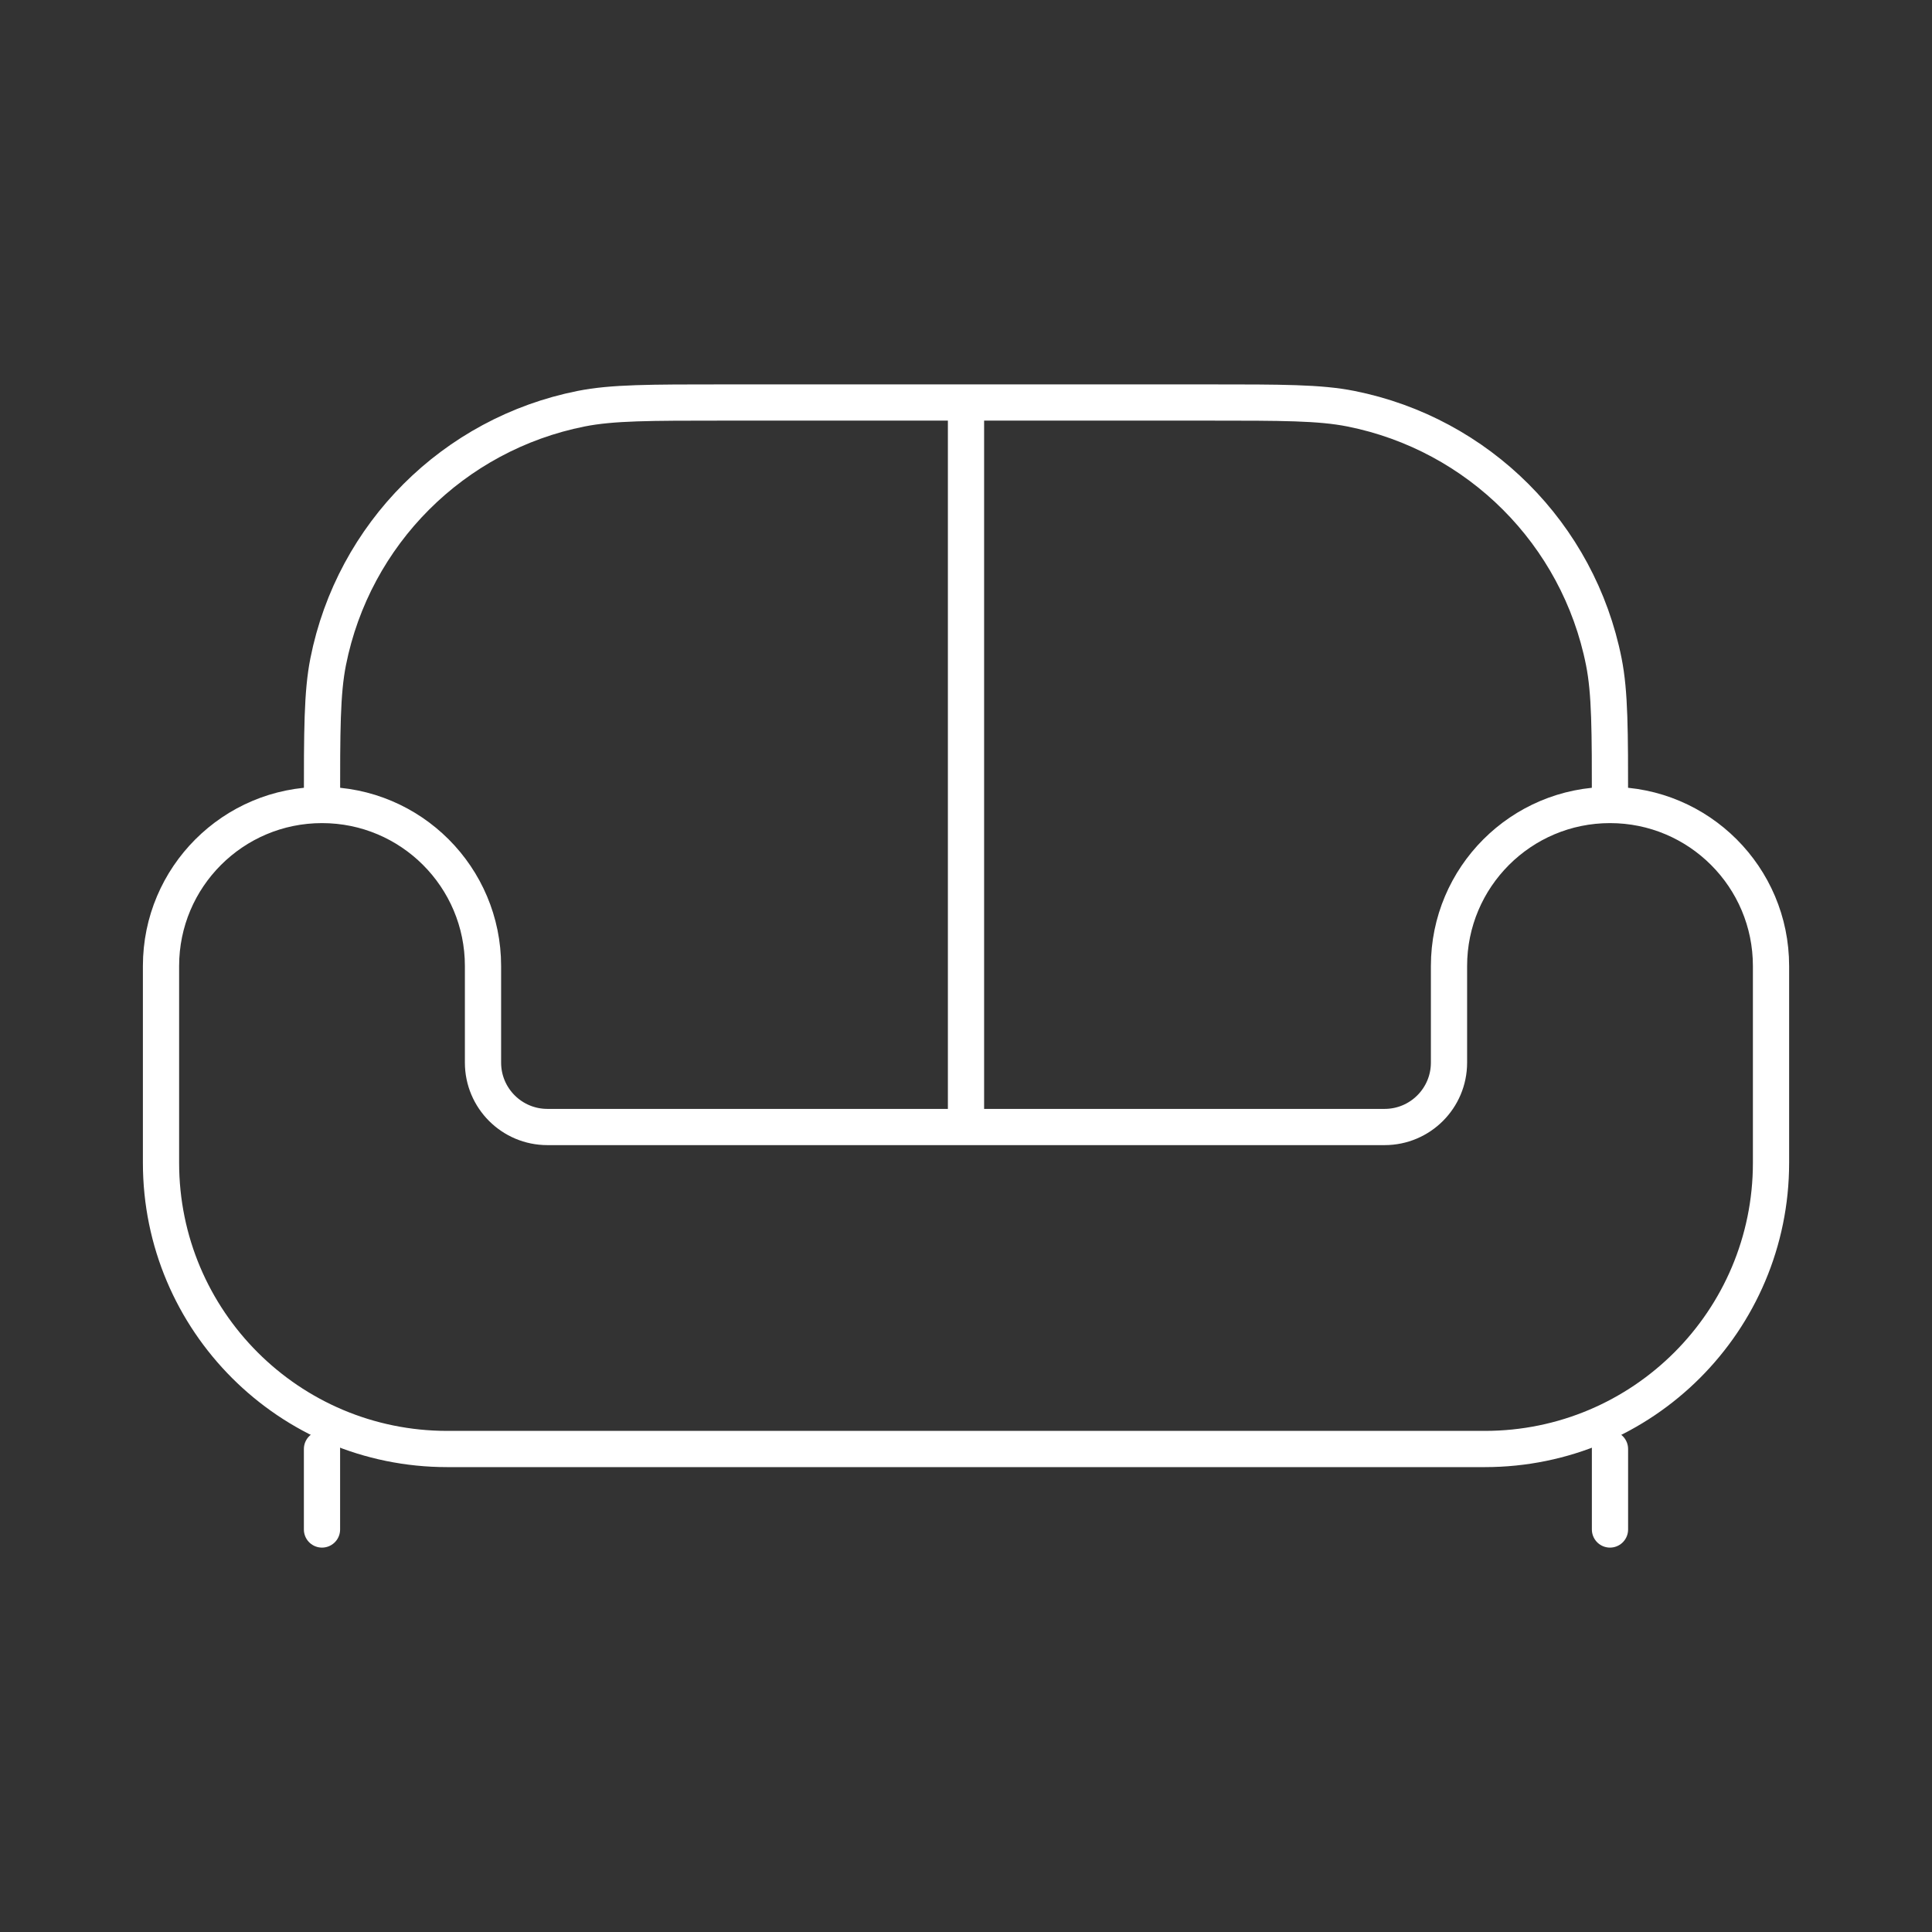 <svg width="80" height="80" viewBox="0 0 80 80" fill="none" xmlns="http://www.w3.org/2000/svg">
<rect x="0" y="0" width="80" height="80" fill="#333333" stroke="none"/>
<path d="M18.519 60H61.482C68.027 60 73.334 54.694 73.334 48.148V40C73.334 36.318 70.349 33.333 66.667 33.333C62.985 33.333 60 36.318 60 40V44C60 45.473 58.806 46.667 57.334 46.667H22.667C21.194 46.667 20 45.473 20 44V40C20 36.318 17.016 33.333 13.334 33.333C9.652 33.333 6.667 36.318 6.667 40V48.148C6.667 54.694 11.973 60 18.519 60Z" stroke="white" stroke-width="1.5"/>
<path d="M66.666 33.333C66.666 30.236 66.666 28.687 66.41 27.399C65.358 22.11 61.223 17.975 55.934 16.923C54.646 16.667 53.097 16.667 50 16.667H30C26.902 16.667 25.353 16.667 24.065 16.923C18.776 17.975 14.641 22.11 13.589 27.399C13.333 28.687 13.333 30.236 13.333 33.333" stroke="white" stroke-width="1.5"/>
<path d="M40 16.667V46.667" stroke="white" stroke-width="1.5"/>
<path d="M66.666 63.333V60M13.333 63.333V60" stroke="white" stroke-width="1.5" stroke-linecap="round"/>
</svg>
